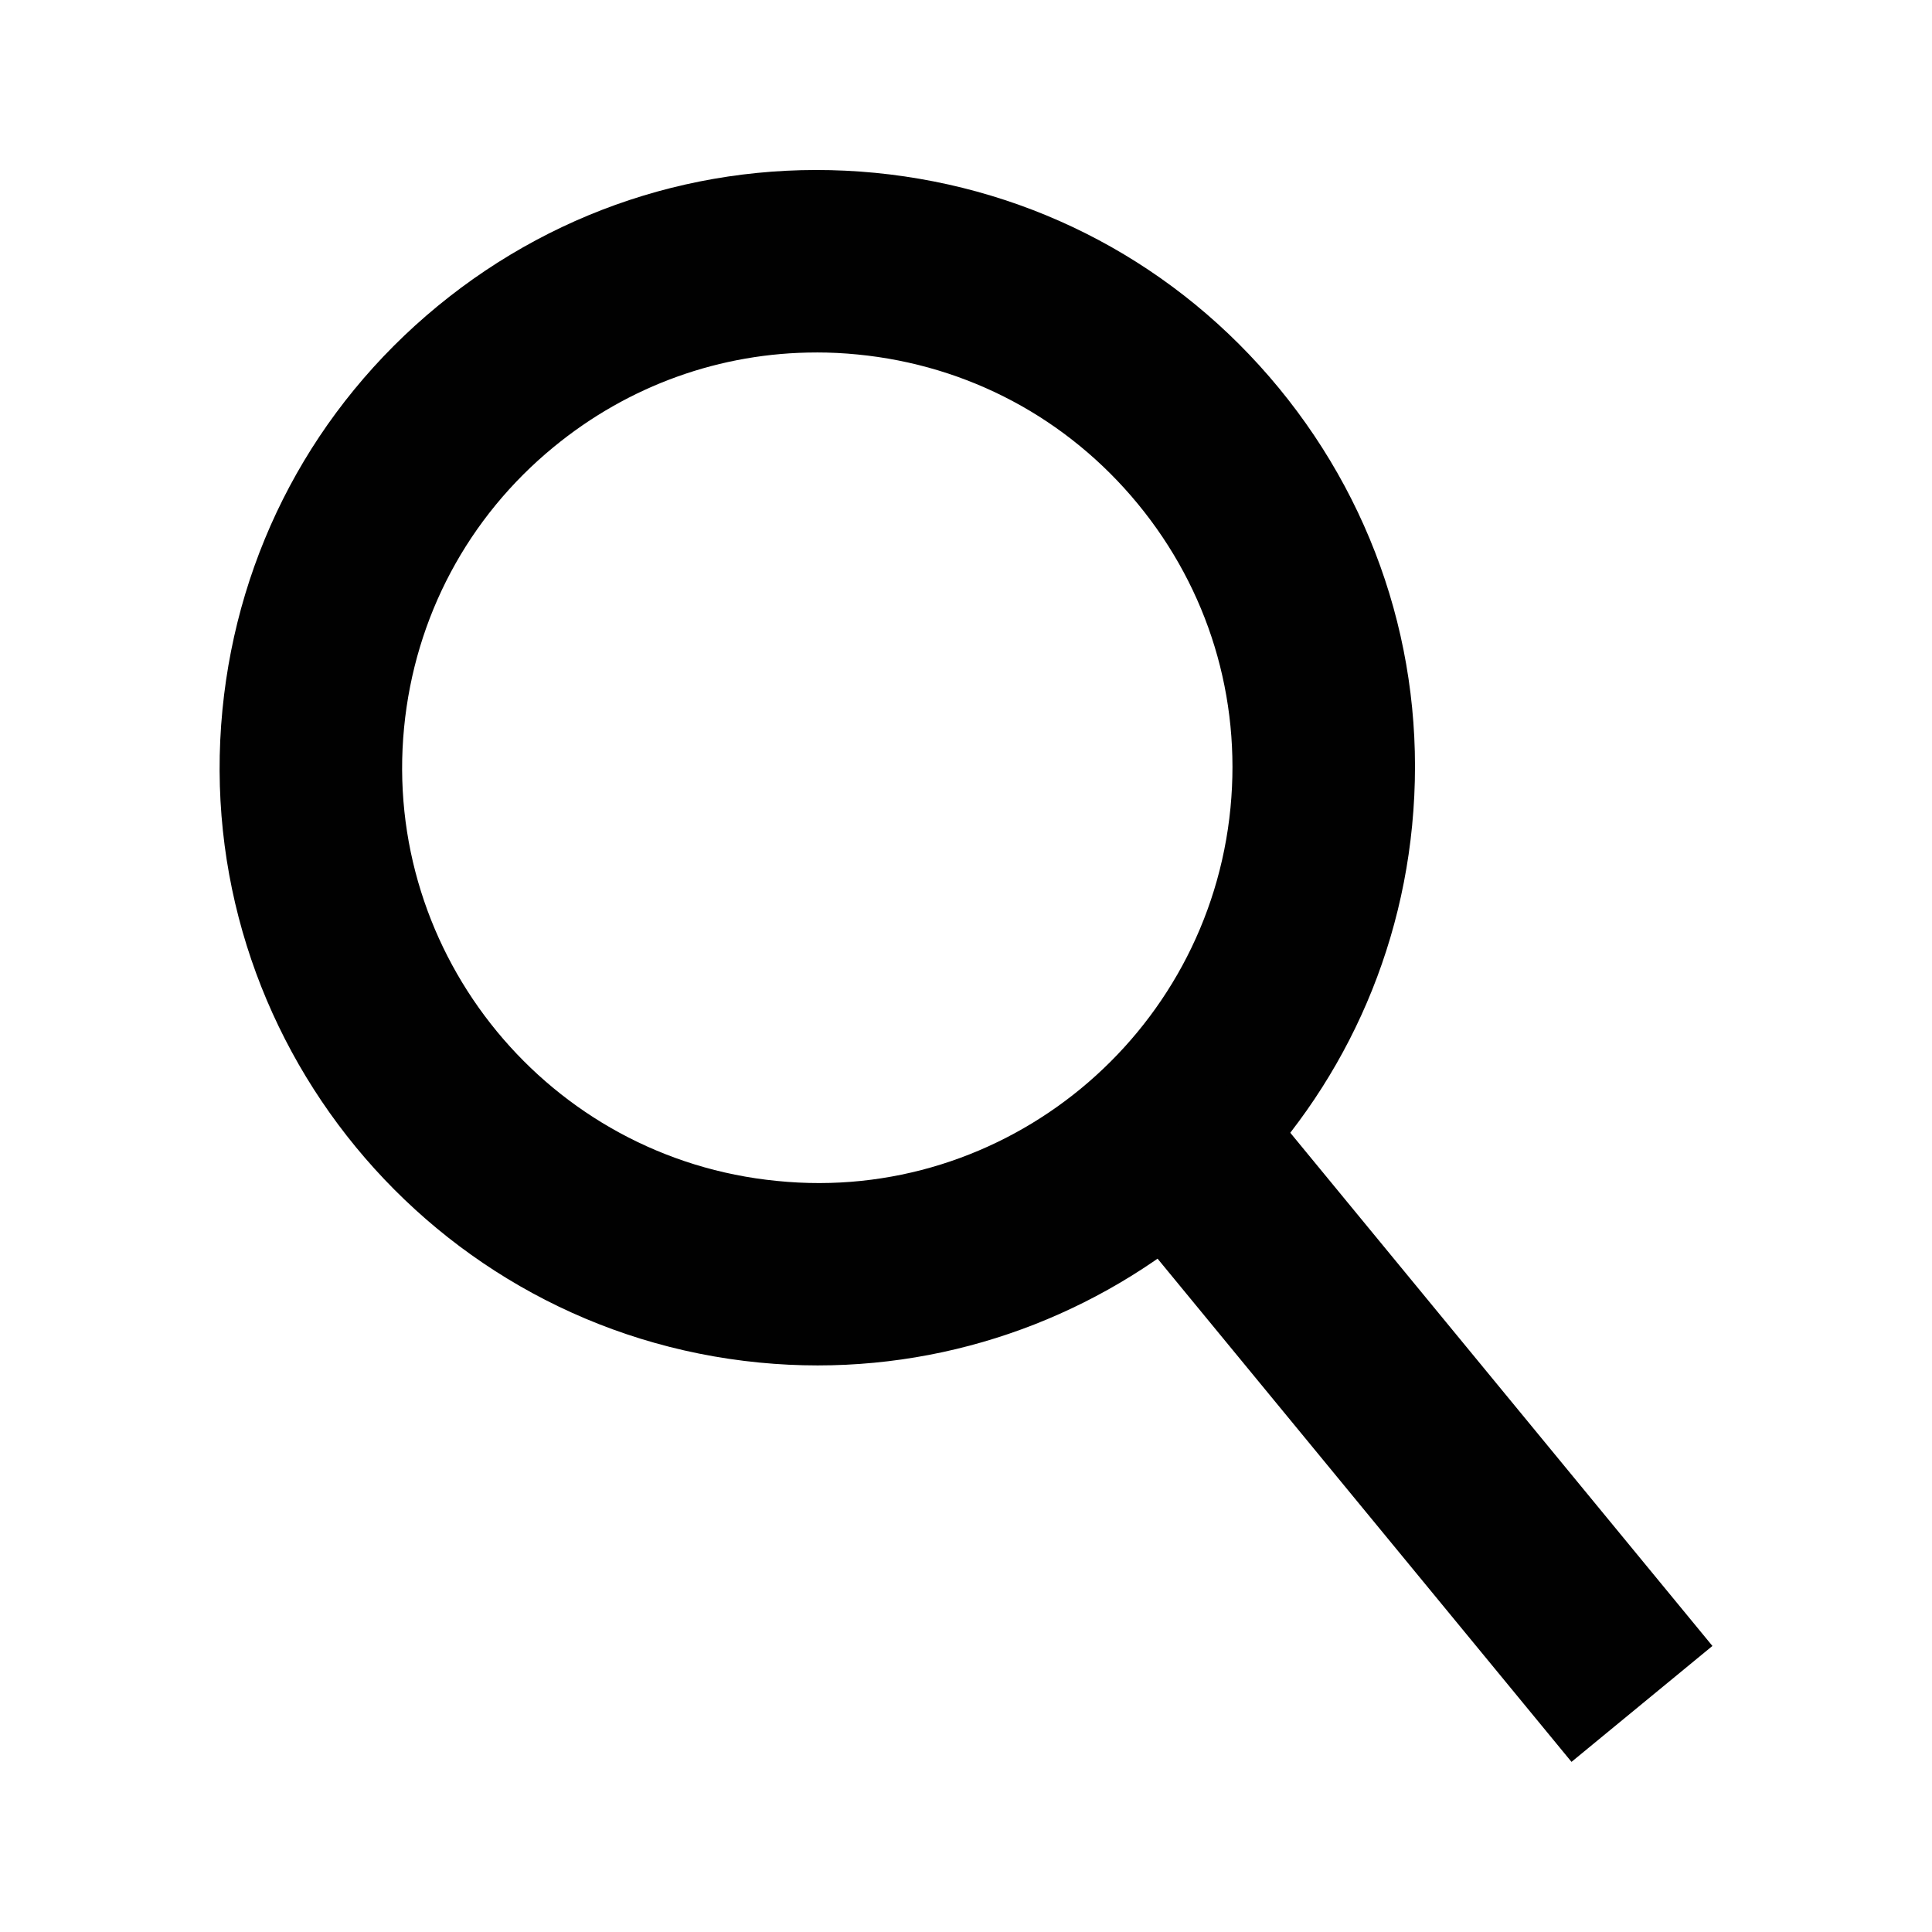 <?xml version="1.0" encoding="UTF-8"?>
<svg id="Ebene_1" xmlns="http://www.w3.org/2000/svg" version="1.1" viewBox="0 0 1000 1000">
  <!-- Generator: Adobe Illustrator 29.3.1, SVG Export Plug-In . SVG Version: 2.1.0 Build 151)  -->
  <defs>
    <style>
      .st0 {
        fill: #010101;
      }
    </style>
  </defs>
  <path class="st0" d="M423.21,706.74c-9.99,0-20.05-.49-30.19-1.48-169.78-16.57-294.42-168.15-277.88-337.89,8.02-82.21,47.56-156.43,111.36-208.92,63.83-52.48,144.26-76.93,226.5-68.99,82.24,8.02,156.46,47.59,208.95,111.39,52.48,63.83,76.99,144.26,68.96,226.5-15.53,159.6-150.5,279.39-307.7,279.39ZM422.63,182.44c-49.59,0-97.28,17.03-136.11,48.98-44.34,36.43-71.79,87.99-77.36,145.12-11.5,117.91,75.08,223.21,193.02,234.71,117.94,11.99,223.24-75.11,234.71-193.05h0c5.56-57.13-11.44-112.99-47.9-157.33-36.46-44.34-87.99-71.82-145.15-77.39-7.1-.71-14.17-1.05-21.21-1.05Z"/>
  <rect class="st0" x="680.75" y="541.92" width="94.45" height="383.76" transform="translate(-300.39 629.51) rotate(-39.44)"/>
</svg>